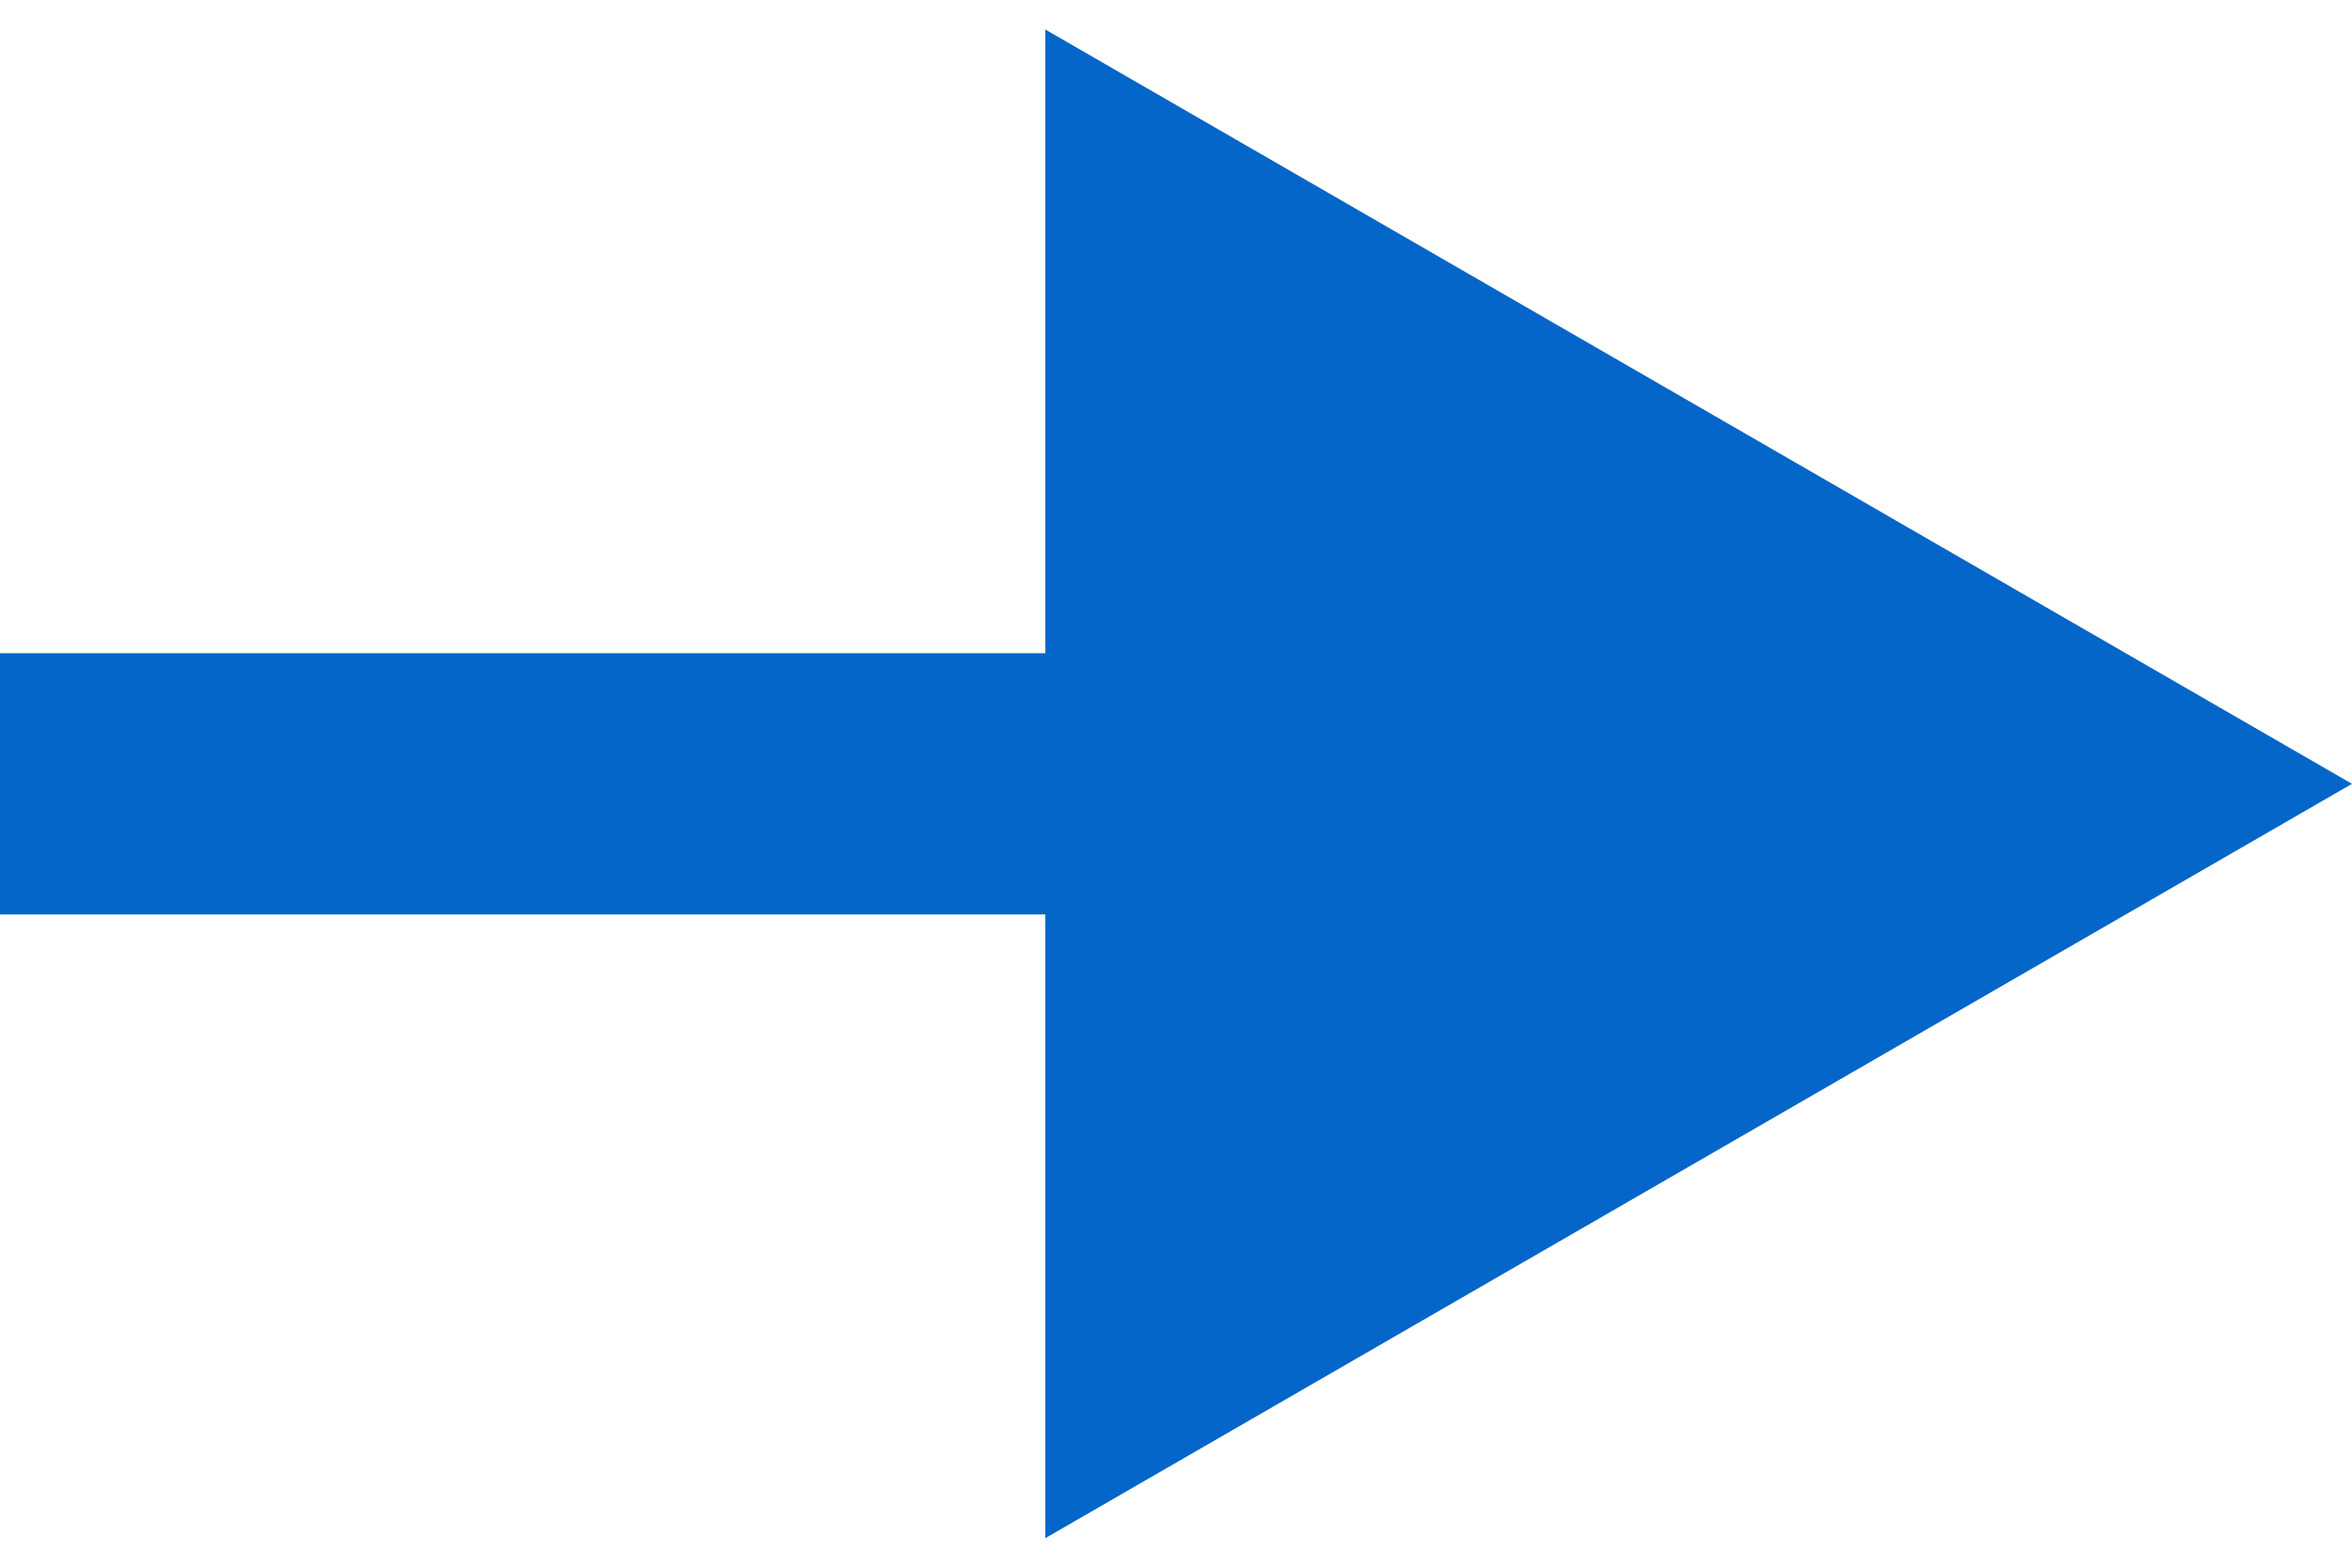 <svg width="18" height="12" viewBox="0 0 18 12" fill="none" xmlns="http://www.w3.org/2000/svg">
<path d="M1 5L-8.74228e-08 5L8.74228e-08 7L1 7L1 5ZM18 6L8 0.226L8 11.774L18 6ZM1 7L9 7L9 5L1 5L1 7Z" fill="#0466C8"/>
</svg>
